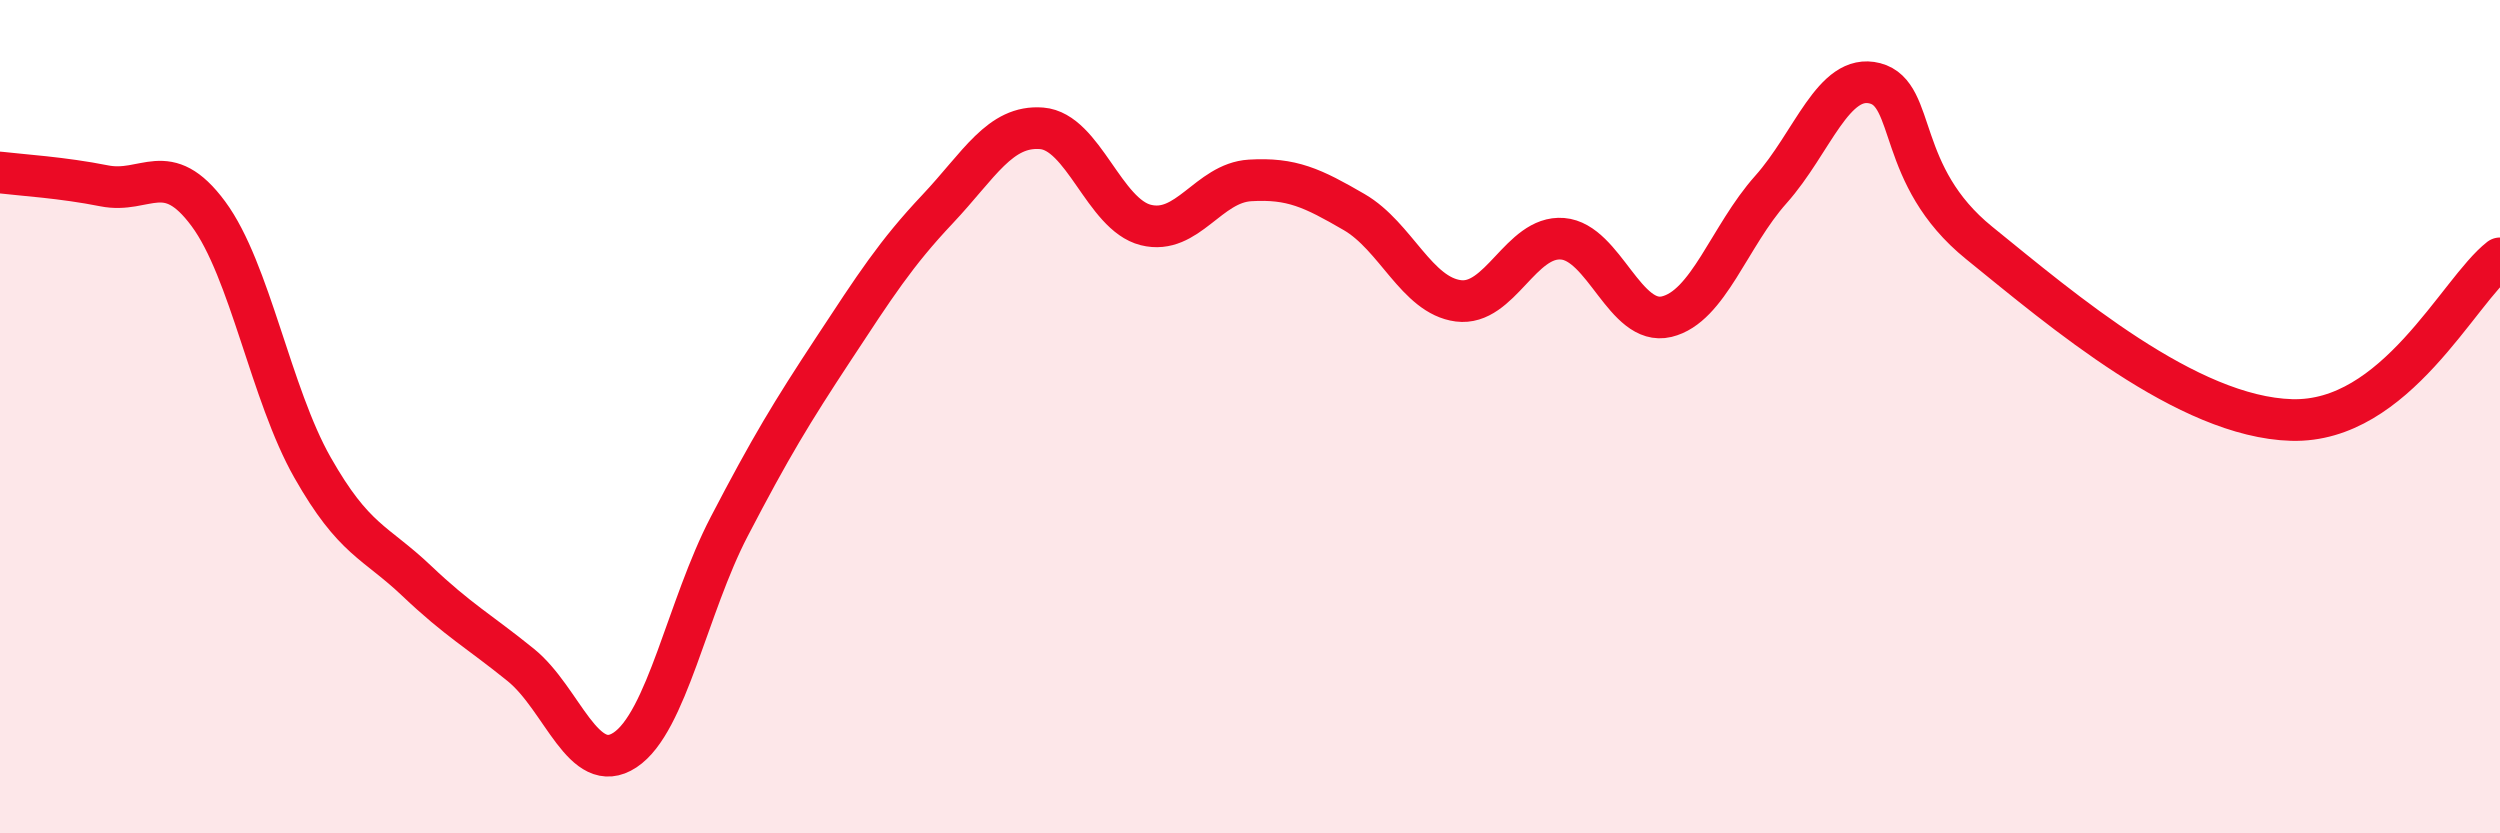 
    <svg width="60" height="20" viewBox="0 0 60 20" xmlns="http://www.w3.org/2000/svg">
      <path
        d="M 0,4.14 C 0.5,4.2 1.5,4.26 2.5,4.46 C 3.5,4.66 4,3.78 5,5.13 C 6,6.48 6.5,9.46 7.5,11.22 C 8.5,12.98 9,12.99 10,13.94 C 11,14.89 11.5,15.15 12.5,15.96 C 13.5,16.77 14,18.66 15,18 C 16,17.34 16.5,14.56 17.5,12.64 C 18.5,10.72 19,9.9 20,8.38 C 21,6.86 21.5,6.08 22.5,5.02 C 23.5,3.96 24,3 25,3.08 C 26,3.16 26.5,5.15 27.5,5.4 C 28.5,5.65 29,4.39 30,4.33 C 31,4.27 31.5,4.51 32.5,5.09 C 33.5,5.67 34,7.09 35,7.22 C 36,7.35 36.5,5.65 37.5,5.73 C 38.5,5.81 39,7.84 40,7.6 C 41,7.36 41.5,5.67 42.5,4.55 C 43.5,3.43 44,1.74 45,2 C 46,2.26 45.5,4.21 47.5,5.83 C 49.5,7.45 52.5,10.01 55,10.08 C 57.5,10.15 59,6.98 60,6.2L60 20L0 20Z"
        fill="#EB0A25"
        opacity="0.1"
        stroke-linecap="round"
        stroke-linejoin="round"
      />
      <path
        d="M 0,4.14 C 0.5,4.2 1.5,4.26 2.5,4.46 C 3.5,4.66 4,3.78 5,5.13 C 6,6.48 6.5,9.46 7.5,11.22 C 8.5,12.98 9,12.99 10,13.94 C 11,14.89 11.5,15.15 12.5,15.96 C 13.5,16.77 14,18.66 15,18 C 16,17.34 16.5,14.56 17.5,12.64 C 18.5,10.72 19,9.9 20,8.38 C 21,6.86 21.5,6.08 22.5,5.02 C 23.5,3.96 24,3 25,3.08 C 26,3.16 26.5,5.15 27.5,5.4 C 28.5,5.65 29,4.39 30,4.33 C 31,4.27 31.5,4.51 32.5,5.09 C 33.5,5.67 34,7.09 35,7.22 C 36,7.35 36.5,5.65 37.5,5.73 C 38.5,5.81 39,7.84 40,7.6 C 41,7.36 41.5,5.67 42.5,4.55 C 43.5,3.43 44,1.74 45,2 C 46,2.26 45.5,4.21 47.5,5.83 C 49.5,7.45 52.5,10.01 55,10.08 C 57.5,10.15 59,6.98 60,6.2"
        stroke="#EB0A25"
        stroke-width="1"
        fill="none"
        stroke-linecap="round"
        stroke-linejoin="round"
      />
    </svg>
  